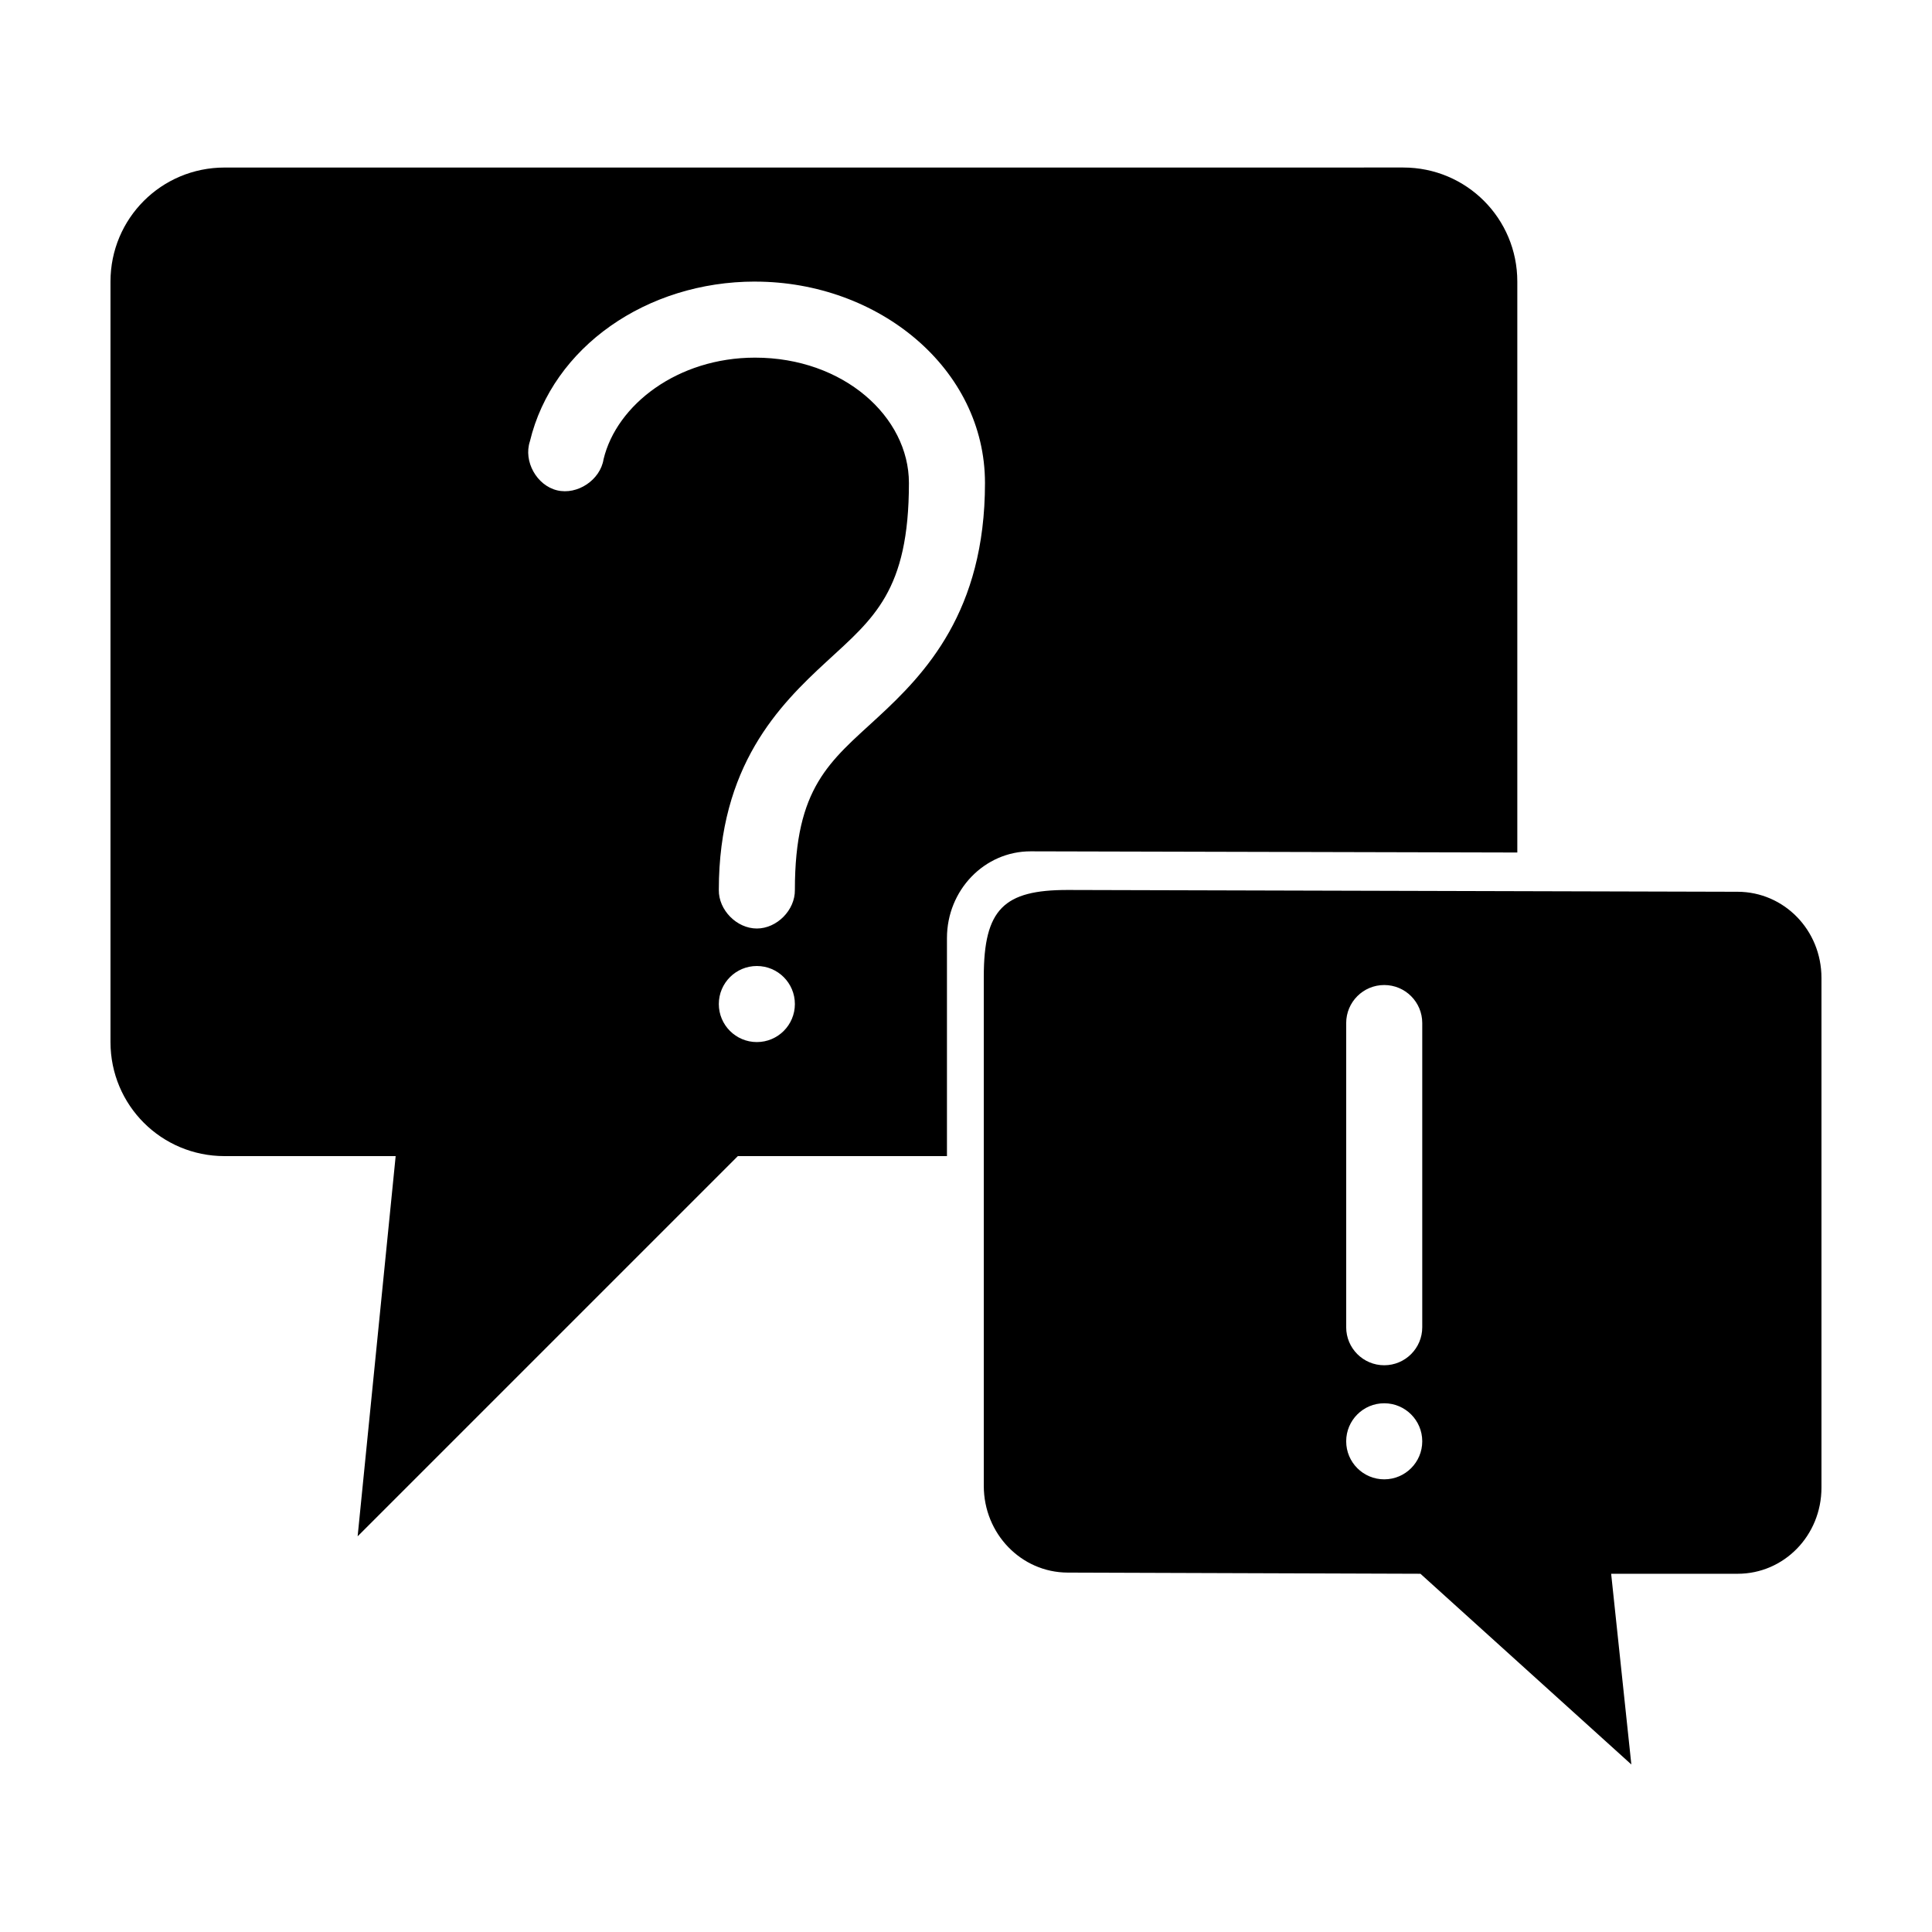 <?xml version="1.0" encoding="UTF-8"?>
<!-- Uploaded to: SVG Find, www.svgfind.com, Generator: SVG Find Mixer Tools -->
<svg fill="#000000" width="800px" height="800px" version="1.1" viewBox="144 144 512 512" xmlns="http://www.w3.org/2000/svg">
 <path d="m203.51 188.4c-16.746 0-30.23 13.48-30.23 30.23v201.52c0 16.746 13.48 30.23 30.23 30.23h45.344l-10.078 100.76 100.76-100.76h55.418v-57.781c0-12.703 9.938-23.016 22.199-22.988l128.95 0.312v-151.3c0-16.746-13.48-30.23-30.23-30.23zm140.59 30.23c32.738 0 60.93 23.051 60.93 53.371 0 34.047-15.832 50.527-28.496 62.188-12.664 11.664-21.883 18.398-21.883 45.656 0.074 5.324-4.754 10.219-10.078 10.219s-10.152-4.898-10.078-10.219c0-32.887 15.969-48.918 28.496-60.457s21.883-18.738 21.883-47.391c0-17.531-17.312-33.219-40.777-33.219-20.516 0-36.676 12.488-40.148 26.922-0.855 5.488-6.93 9.547-12.328 8.238-5.398-1.305-8.941-7.691-7.195-12.965 6.019-25.047 31.004-42.352 59.672-42.352zm82.812 161.22c-16.848 0-22.199 5.039-22.199 22.988v134.93c0 12.703 9.938 22.934 22.199 22.984l93.52 0.312 55.891 50.539-5.352-50.539h33.535c12.262 0 22.199-10.125 22.199-22.828v-135.08c0-12.703-9.938-22.797-22.199-22.828zm-82.34 20.152c5.566 0 10.078 4.512 10.078 10.078 0 5.566-4.512 10.078-10.078 10.078s-10.078-4.512-10.078-10.078c0-5.566 4.512-10.078 10.078-10.078zm166.26 5.039c5.566 0 10.078 4.512 10.078 10.078v80.609c0 5.566-4.512 10.078-10.078 10.078-5.566 0-10.078-4.512-10.078-10.078v-80.609c0-5.566 4.512-10.078 10.078-10.078zm0 110.84c5.566 0 10.078 4.512 10.078 10.078 0 5.566-4.512 10.078-10.078 10.078-5.566 0-10.078-4.512-10.078-10.078 0-5.566 4.512-10.078 10.078-10.078z"/>
</svg>